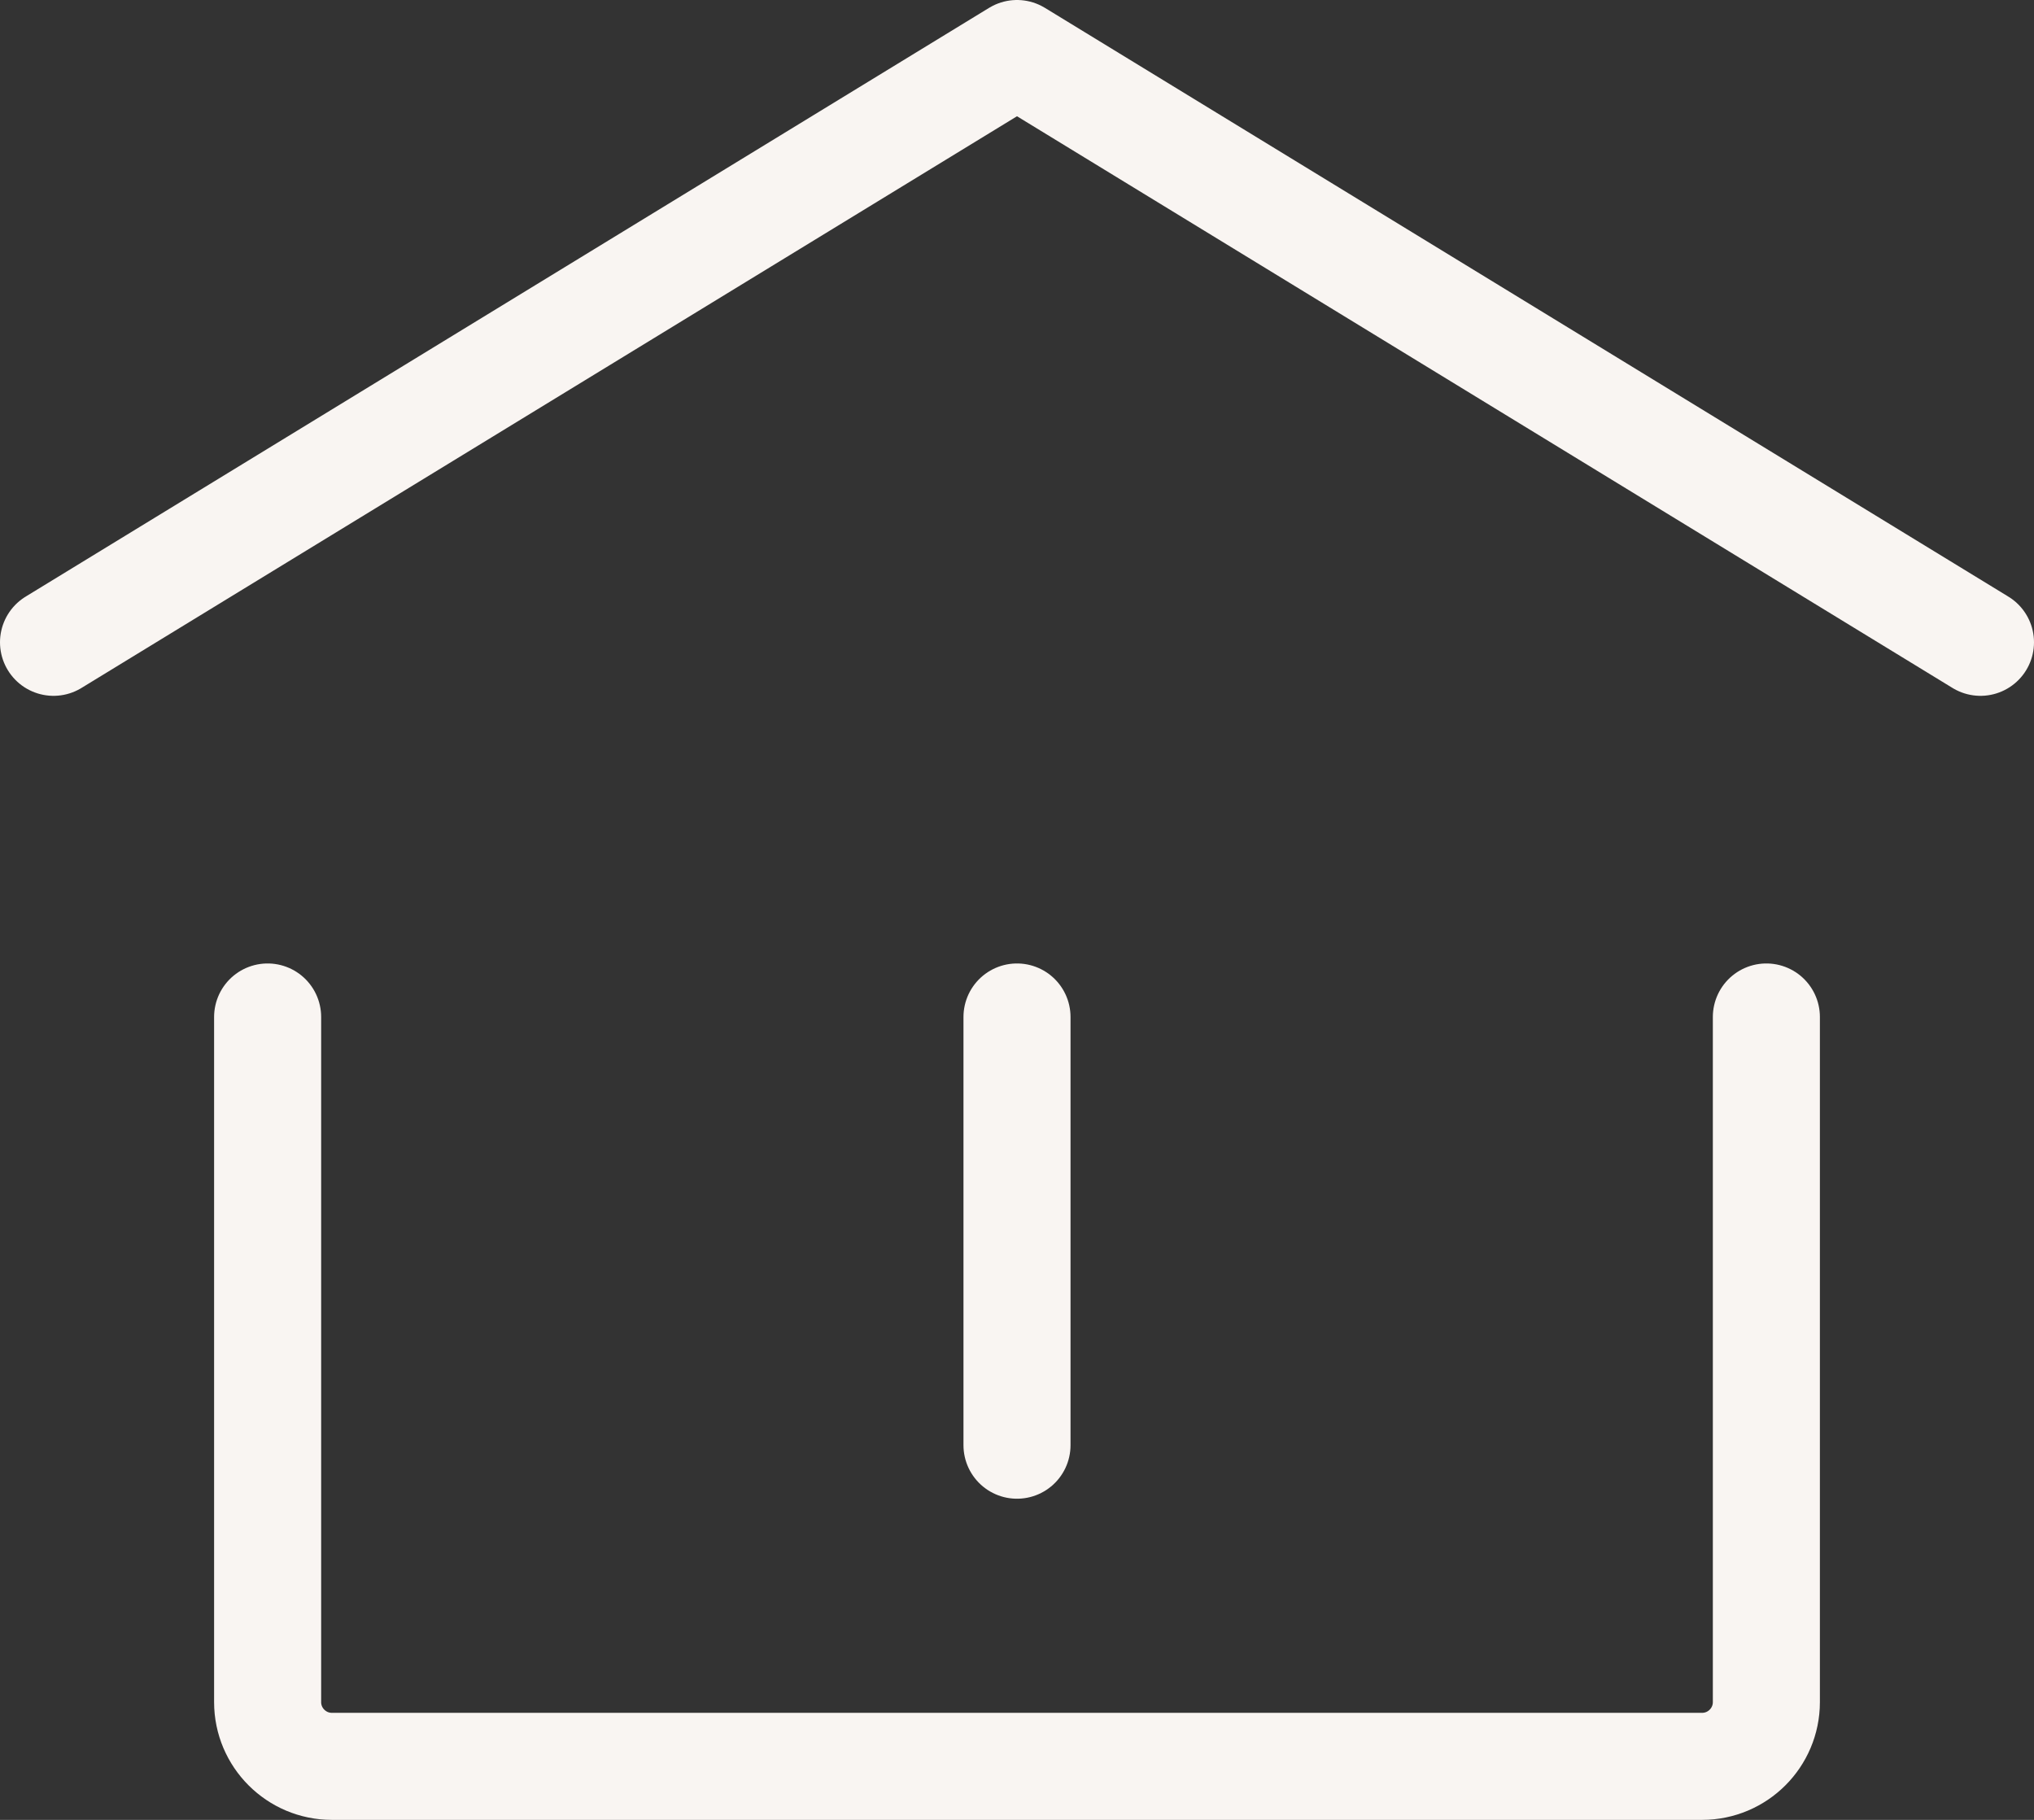 <svg height="17" viewBox="0 0 19 17" width="19" xmlns="http://www.w3.org/2000/svg"><rect x="0" y="0" width="19" height="17" fill="#333333" stroke="none"/><g fill="none" fill-rule="evenodd" stroke="#f9f5f2" stroke-linecap="round" stroke-linejoin="round" transform="translate(.5 .5)"><path d="m0 5.5 9-5.5 9 5.5"/><path d="m16 9v6.4c0 .331-.269.6-.6.6h-12.8c-.331 0-.6-.269-.6-.6v-6.4"/><path d="m9 13v-4"/></g></svg>